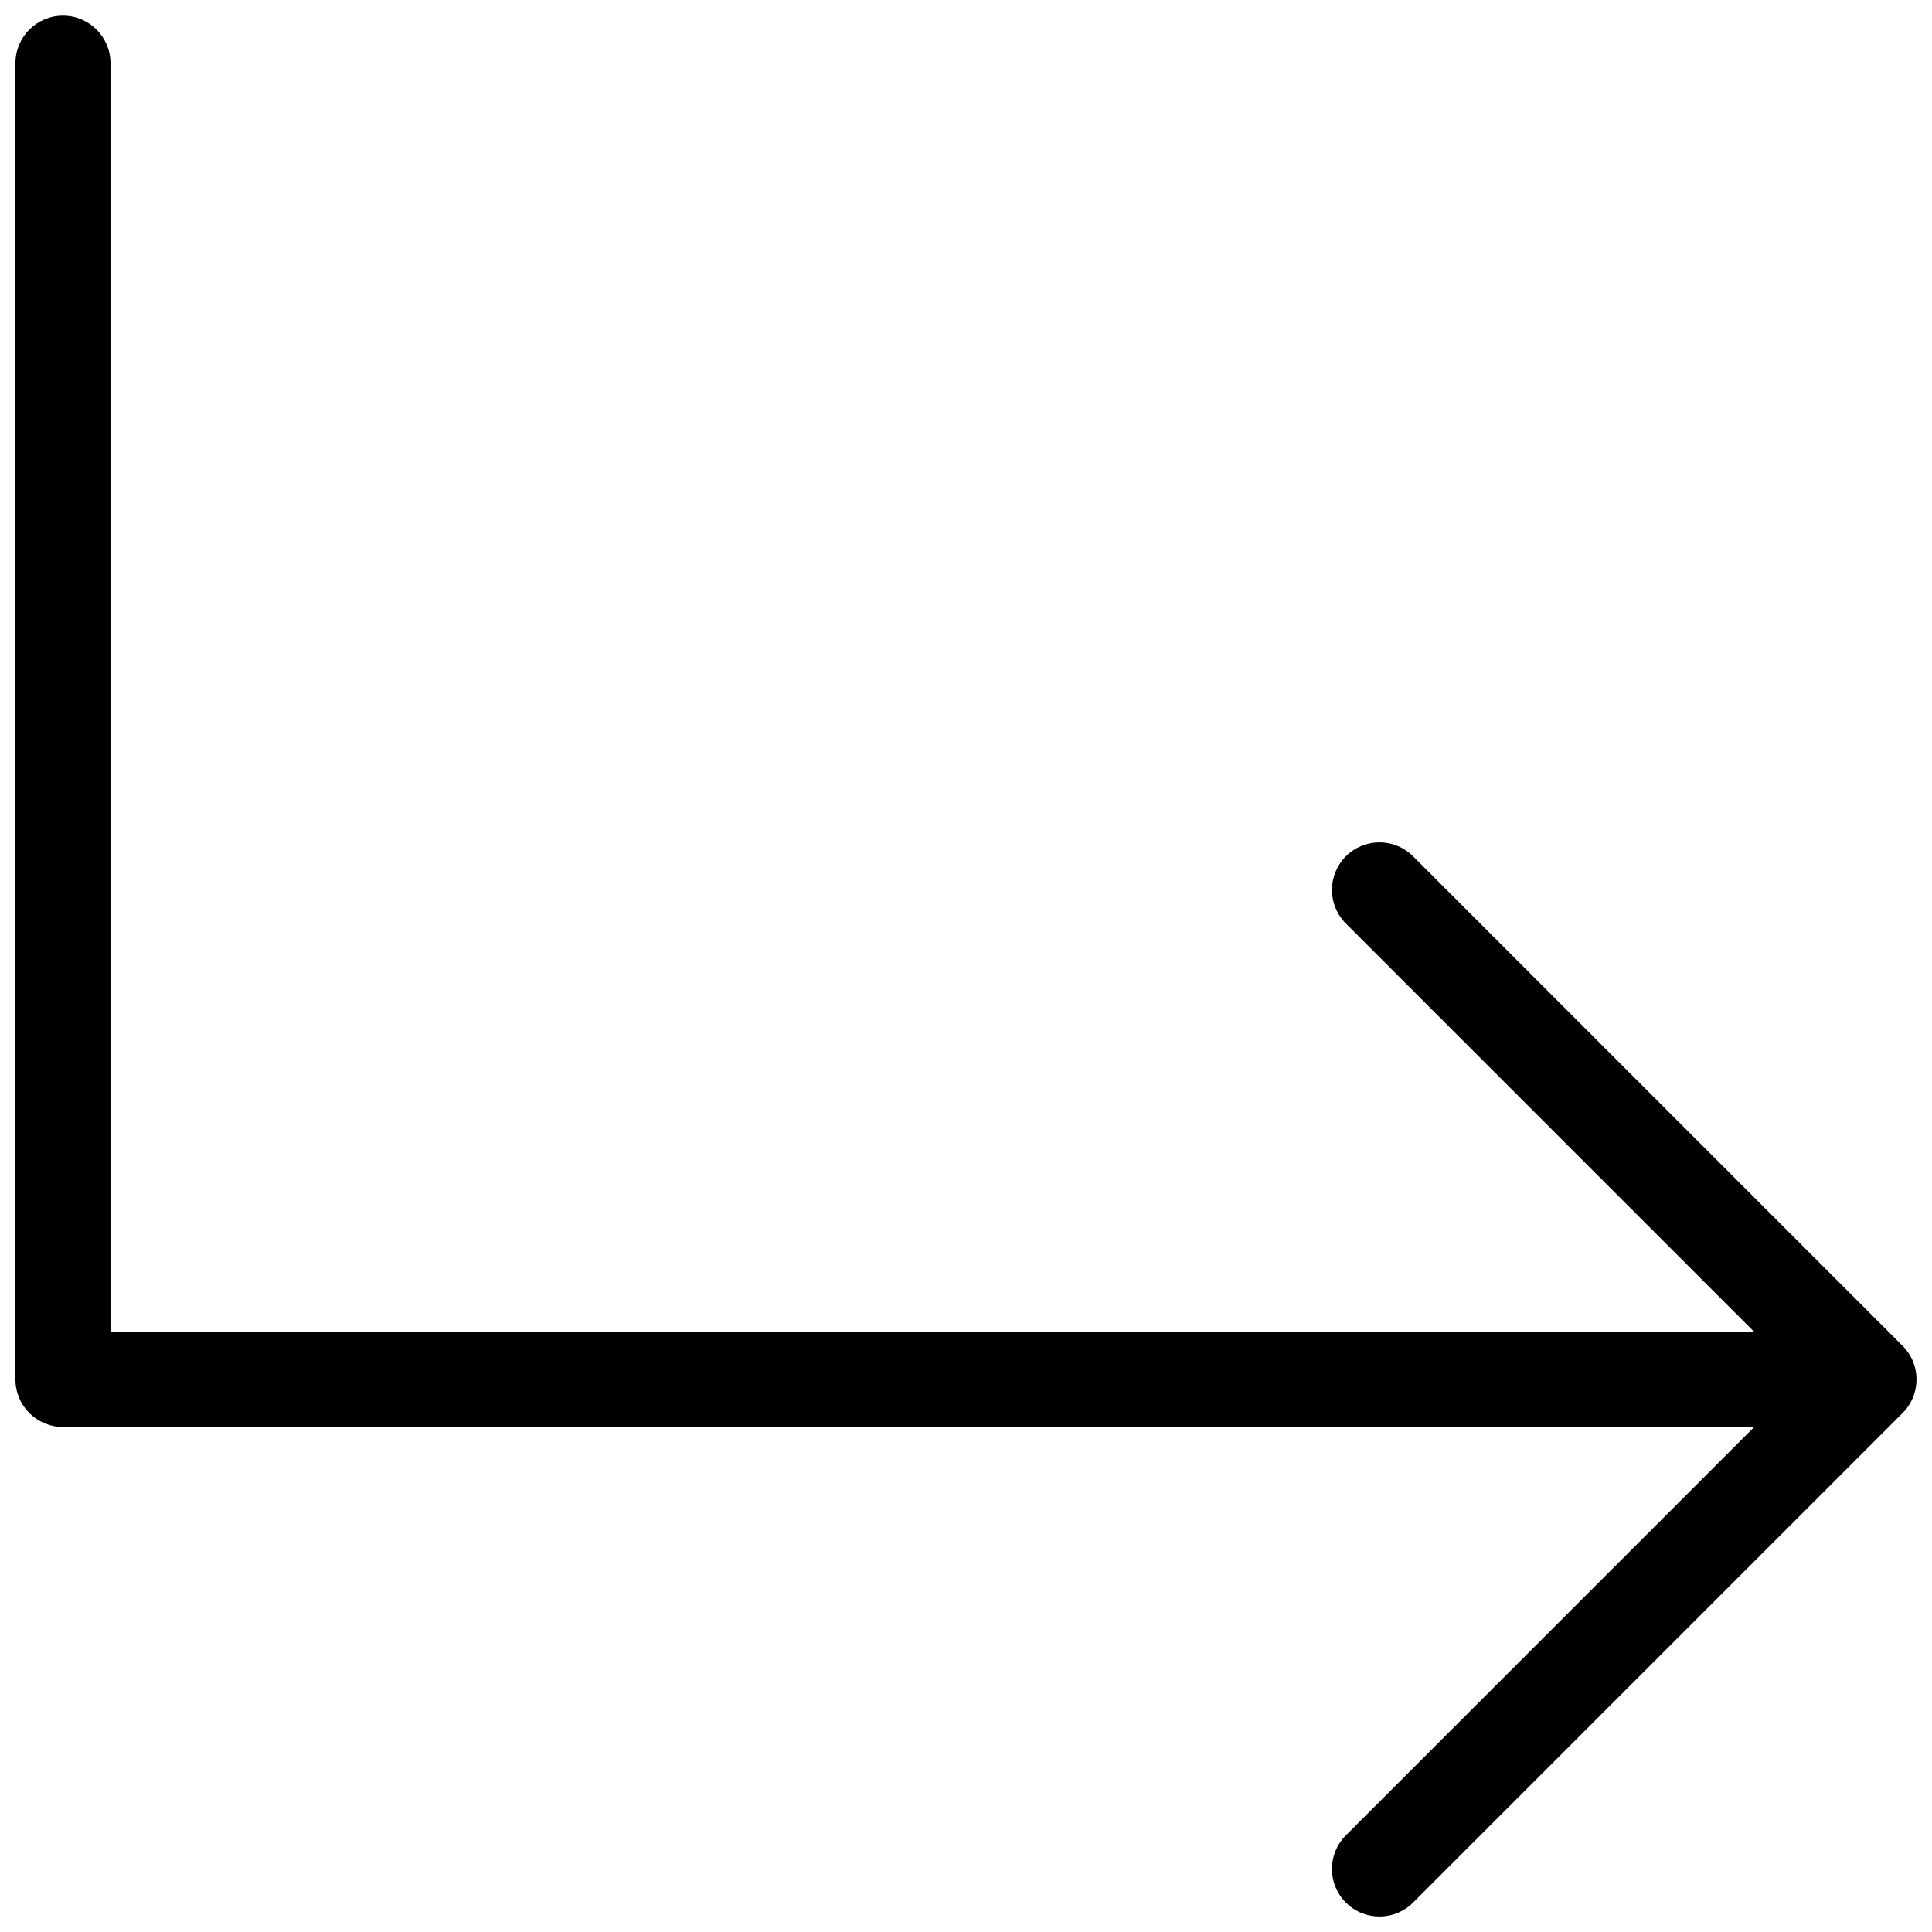 <?xml version="1.0" encoding="UTF-8"?>
<!-- The Best Svg Icon site in the world: iconSvg.co, Visit us! https://iconsvg.co -->
<svg width="800px" height="800px" version="1.1" viewBox="144 144 512 512" xmlns="http://www.w3.org/2000/svg">
 <defs>
  <clipPath id="a">
   <path d="m148.09 148.09h503.81v503.81h-503.81z"/>
  </clipPath>
 </defs>
 <g clip-path="url(#a)">
  <path d="m648.21 500.66-129.73-129.73c-4.922-4.922-12.891-4.922-17.809 0-4.922 4.918-4.922 12.891 0 17.809l108.23 108.23h-435.62v-336.23c0-6.957-5.637-12.594-12.594-12.594-6.961-0.004-12.598 5.637-12.598 12.594v348.83c0 6.957 5.637 12.594 12.594 12.594h448.21l-108.23 108.23c-4.922 4.922-4.922 12.898 0 17.809 2.465 2.465 5.684 3.691 8.91 3.691 3.223 0 6.445-1.23 8.906-3.688l129.73-129.73c4.918-4.922 4.918-12.895 0-17.816z"/>
 </g>
</svg>